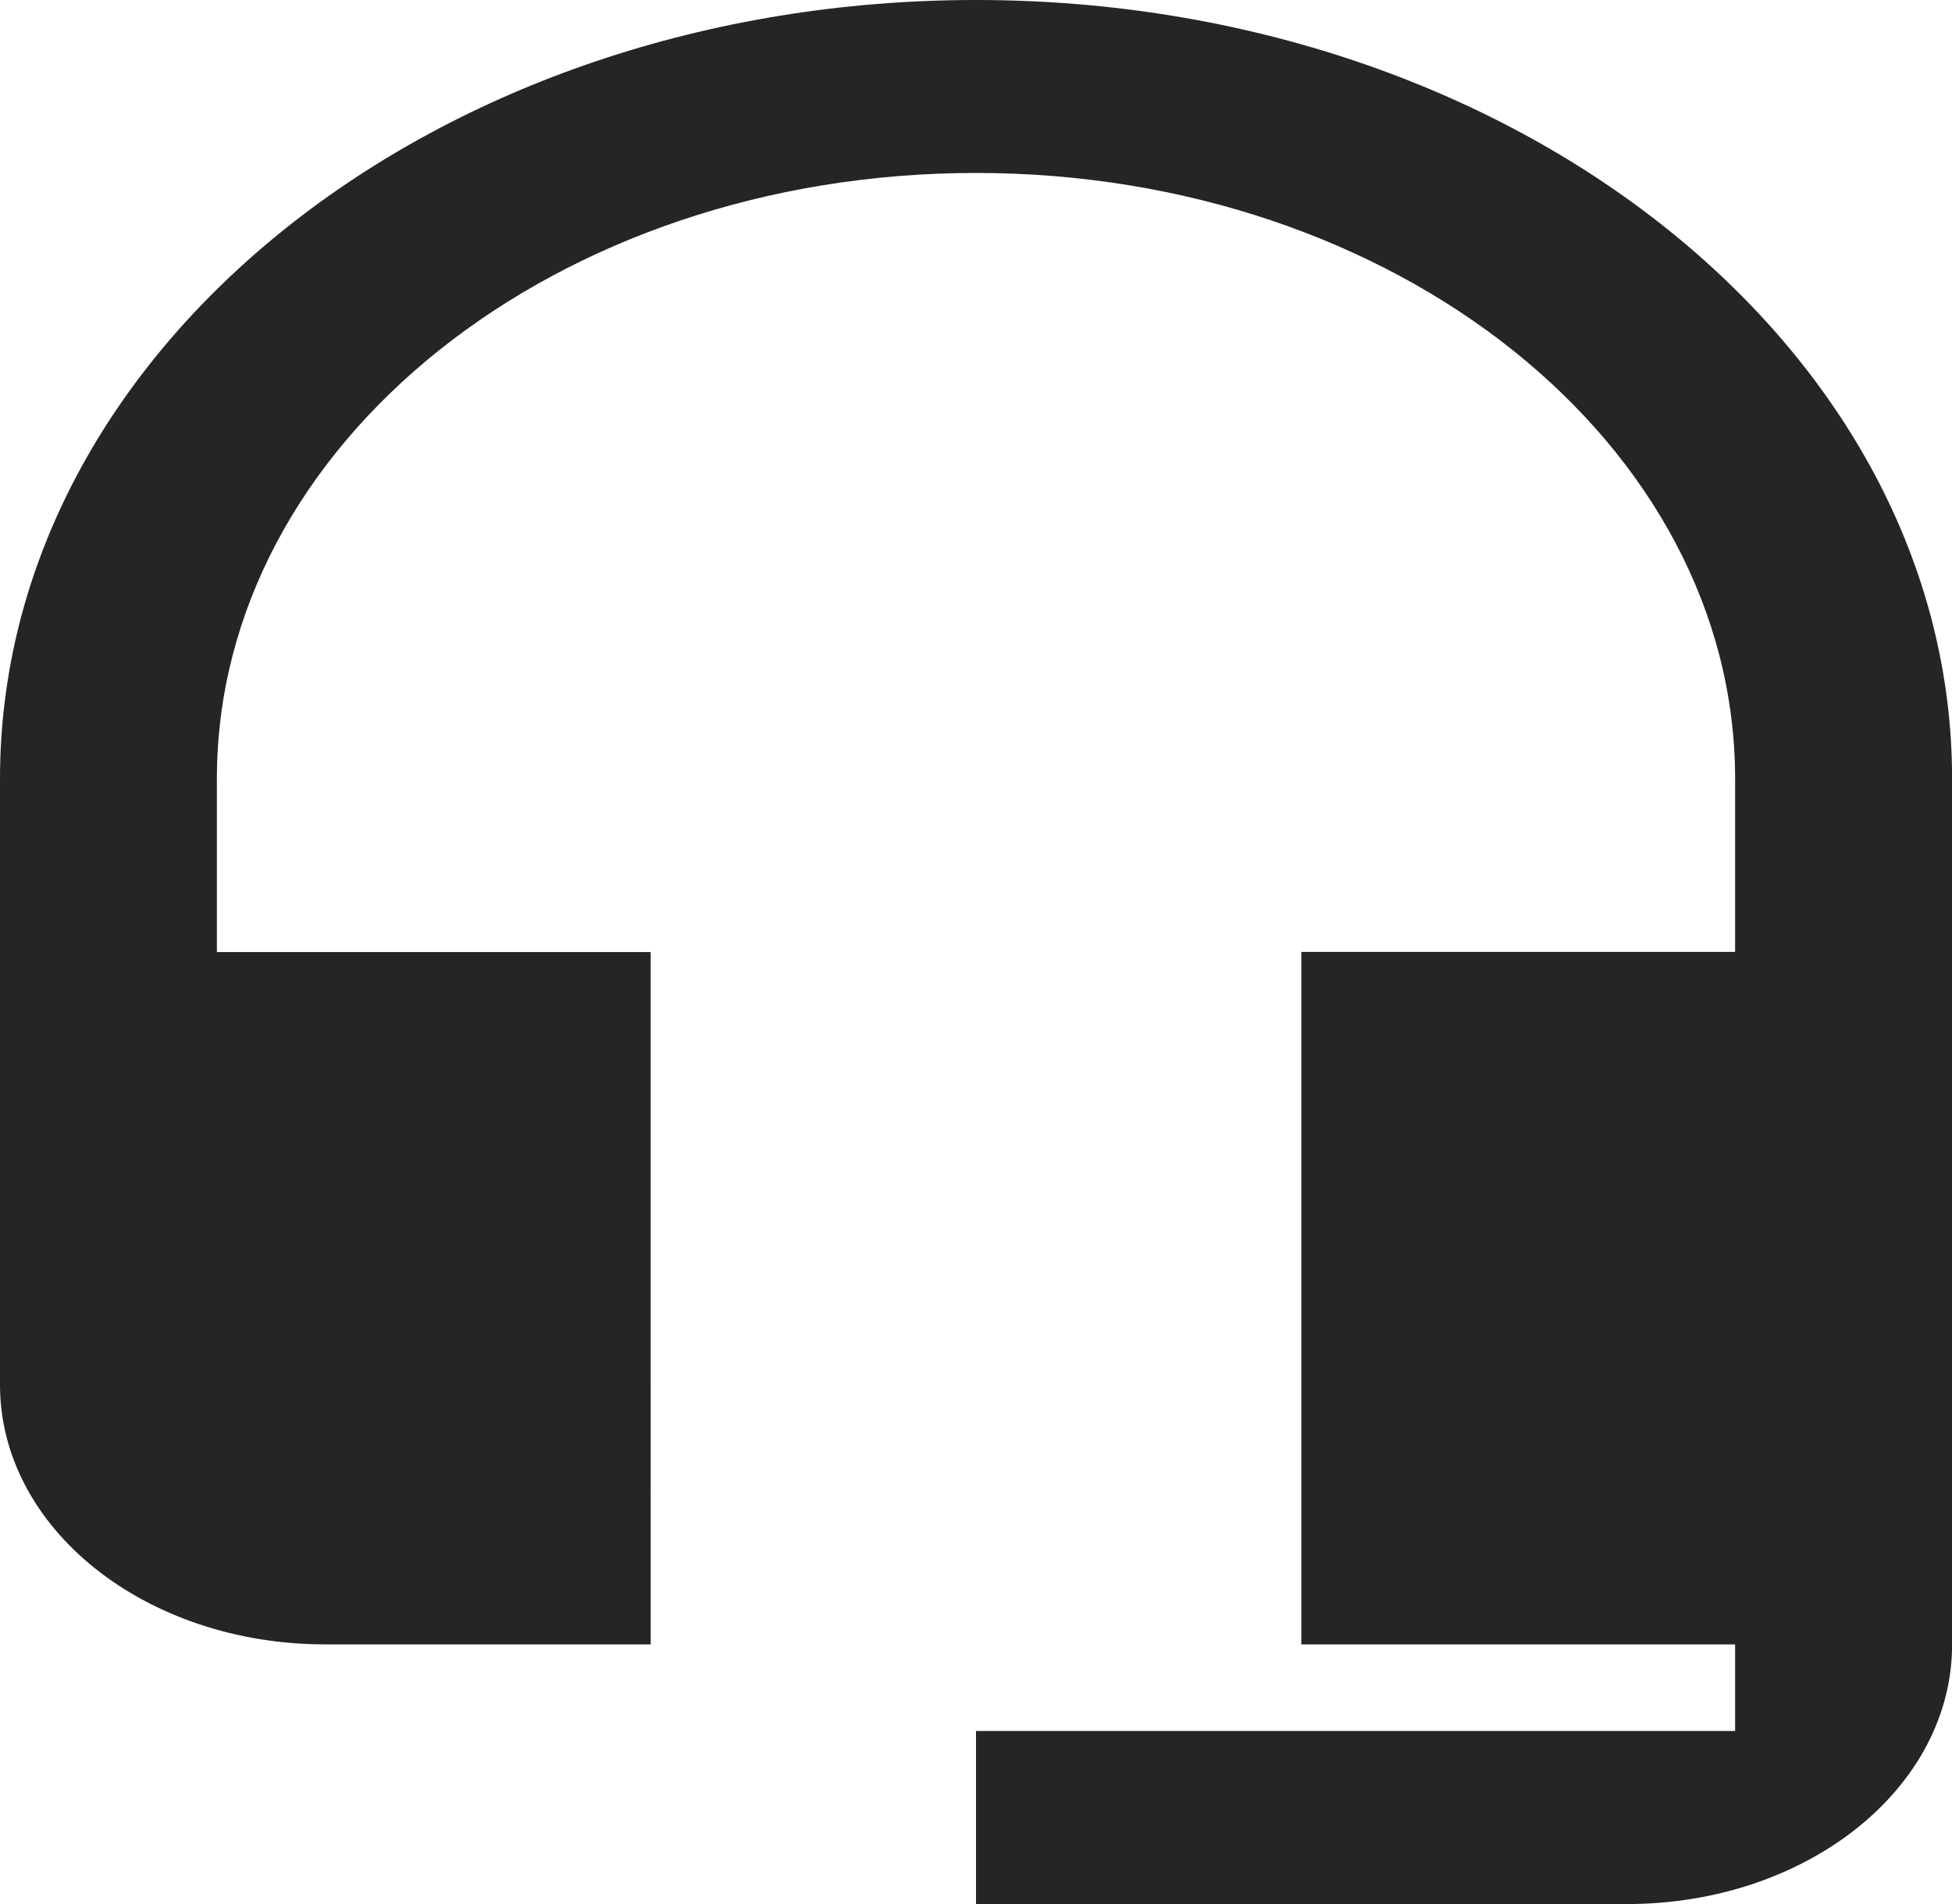 <?xml version="1.0" encoding="UTF-8"?>
<svg xmlns="http://www.w3.org/2000/svg" width="42.118" height="41.075" viewBox="0 0 42.118 41.075">
  <path id="Icon_material-headset-mic" data-name="Icon material-headset-mic" d="M25.559,1.5C13.93,1.5,4.5,9.024,4.5,18.3V31.373c0,3.1,3.135,5.6,7.02,5.6h7.02V22.038H9.18V18.3c0-7.225,7.324-13.069,16.379-13.069S41.938,11.078,41.938,18.3v3.734h-9.36V36.974h9.36v1.867H25.559v3.734H39.6c3.884,0,7.02-2.5,7.02-5.6V18.3C46.618,9.024,37.188,1.5,25.559,1.5Z" transform="translate(-4.5 -1.5)" fill="#252525"></path>
</svg>
